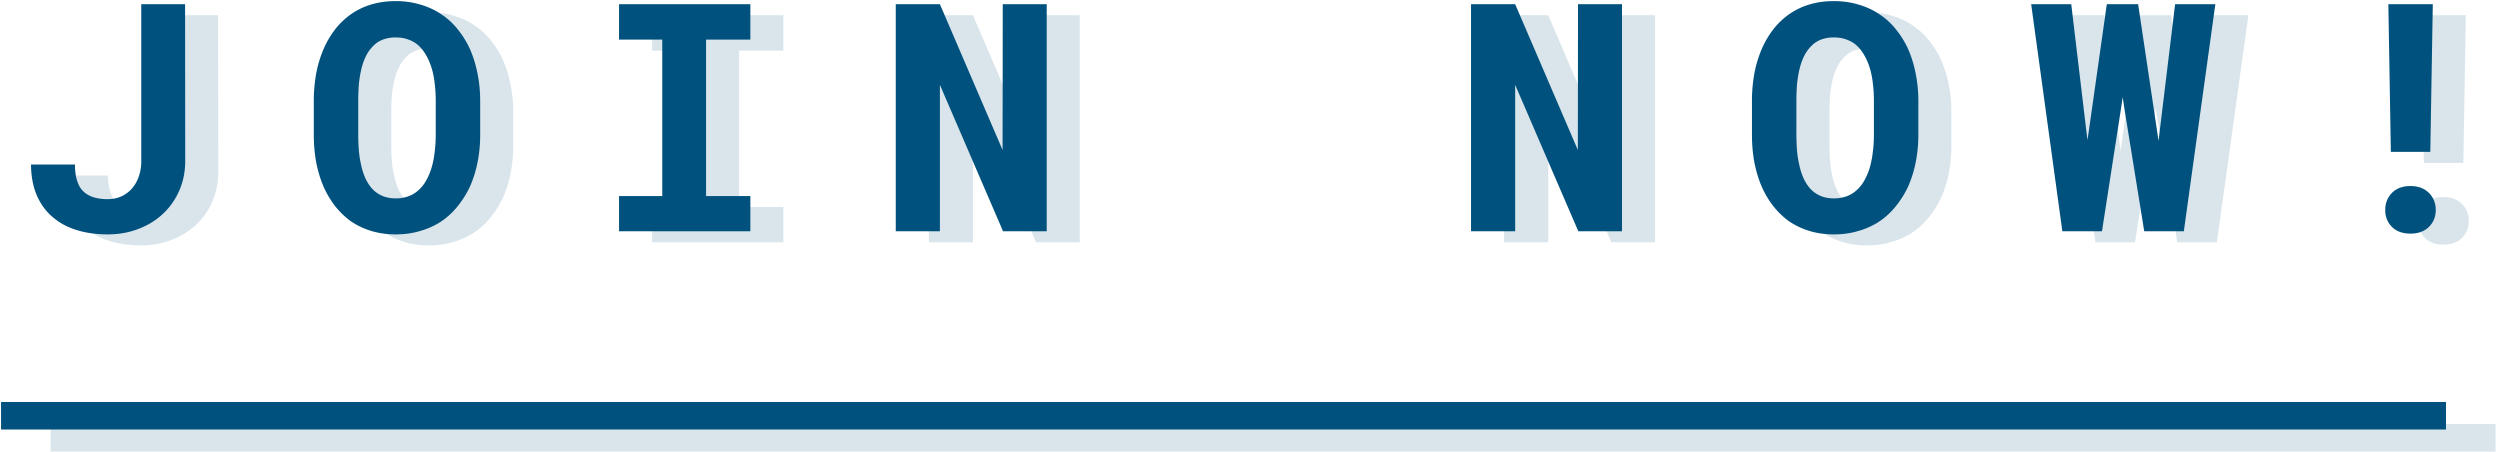 <svg xmlns="http://www.w3.org/2000/svg" viewBox="0 0 454 82"><g fill="#00517d" fill-rule="nonzero"><path fill-opacity=".15" d="M31.652 2.766V31.34c0 .963-.152 1.869-.454 2.719a6.327 6.327 0 0 1-1.217 2.152 5.874 5.874 0 0 1-1.926 1.444c-.755.34-1.586.51-2.492.51-1.133 0-2.096-.151-2.889-.453-.793-.302-1.435-.765-1.926-1.388-.377-.51-.66-1.133-.85-1.869-.188-.736-.283-1.595-.283-2.577H11.63c.019 2.133.368 3.993 1.048 5.579.68 1.586 1.633 2.898 2.86 3.937 1.209 1.057 2.662 1.85 4.362 2.378 1.699.53 3.587.793 5.664.793 1.963 0 3.795-.32 5.494-.963 1.718-.641 3.21-1.548 4.474-2.718a12.632 12.632 0 0 0 2.974-4.163c.736-1.624 1.114-3.418 1.133-5.381L39.61 2.766h-7.958Zm61.551 23.647V20.41c0-1.869-.179-3.634-.538-5.296-.34-1.661-.84-3.19-1.501-4.588a16.878 16.878 0 0 0-2.181-3.37 12.4 12.4 0 0 0-2.917-2.605c-1.114-.755-2.369-1.331-3.766-1.728-1.379-.415-2.861-.623-4.447-.623-1.567 0-3.021.199-4.361.595a12.788 12.788 0 0 0-3.625 1.7 13.731 13.731 0 0 0-2.917 2.718 16.905 16.905 0 0 0-2.124 3.54 21.644 21.644 0 0 0-1.388 4.503 28.163 28.163 0 0 0-.453 5.154v6.004c0 1.7.132 3.314.397 4.843.283 1.53.689 2.945 1.217 4.248a16.829 16.829 0 0 0 2.181 3.823 14.561 14.561 0 0 0 2.945 2.86 13.707 13.707 0 0 0 3.71 1.756c1.36.416 2.842.623 4.447.623 1.51 0 2.917-.188 4.219-.566a14.14 14.14 0 0 0 3.625-1.53 13.492 13.492 0 0 0 3.229-2.831 17.456 17.456 0 0 0 2.379-3.739 21.148 21.148 0 0 0 1.387-4.418c.321-1.604.482-3.294.482-5.069Zm-8.071-6.06v6.06c0 1.02-.057 2.001-.17 2.945a17.118 17.118 0 0 1-.453 2.606 11.562 11.562 0 0 1-1.077 2.747 6.697 6.697 0 0 1-1.614 1.982 5.362 5.362 0 0 1-1.756.992 6.685 6.685 0 0 1-2.18.34c-.831 0-1.577-.123-2.238-.369a5.574 5.574 0 0 1-1.727-1.048c-.548-.51-1.029-1.17-1.445-1.982a12.07 12.07 0 0 1-.906-2.747 17.078 17.078 0 0 1-.396-2.577 35.305 35.305 0 0 1-.114-2.889v-6.06c0-1.058.038-2.068.114-3.03.094-.964.236-1.851.425-2.663.245-1.057.585-1.982 1.019-2.775a7.089 7.089 0 0 1 1.643-1.983c.472-.358 1-.632 1.586-.82a6.716 6.716 0 0 1 2.01-.284c.774 0 1.473.104 2.096.311.642.208 1.218.5 1.728.878.641.51 1.198 1.17 1.67 1.983.472.793.85 1.699 1.133 2.718.227.812.387 1.7.482 2.663.113.944.17 1.944.17 3.002Zm33.287-17.587v6.428h7.845V37.6h-7.845V44h23.846v-6.4h-8.043V9.194h8.043V2.766h-23.846ZM196.085 44V2.766h-7.986l-.029 26.48-11.384-26.48h-8.015V44h8.015V17.407L188.155 44h7.93Zm104.468 0V2.766h-7.986l-.029 26.48-11.384-26.48h-8.015V44h8.015V17.407L292.623 44h7.93Zm53.82-17.587V20.41c0-1.869-.18-3.634-.538-5.296-.34-1.661-.84-3.19-1.501-4.588a16.878 16.878 0 0 0-2.181-3.37 12.4 12.4 0 0 0-2.917-2.605c-1.114-.755-2.369-1.331-3.766-1.728-1.379-.415-2.861-.623-4.447-.623-1.567 0-3.021.199-4.361.595a12.788 12.788 0 0 0-3.625 1.7 13.731 13.731 0 0 0-2.917 2.718 16.905 16.905 0 0 0-2.124 3.54 21.644 21.644 0 0 0-1.388 4.503 28.163 28.163 0 0 0-.453 5.154v6.004c0 1.7.132 3.314.397 4.843.283 1.53.689 2.945 1.217 4.248a16.791 16.791 0 0 0 2.181 3.823 14.535 14.535 0 0 0 2.945 2.86 13.707 13.707 0 0 0 3.71 1.756c1.36.416 2.842.623 4.447.623 1.51 0 2.917-.188 4.219-.566a14.14 14.14 0 0 0 3.625-1.53 13.492 13.492 0 0 0 3.229-2.831 17.456 17.456 0 0 0 2.379-3.739 21.208 21.208 0 0 0 1.387-4.418c.321-1.604.482-3.294.482-5.069Zm-8.071-6.06v6.06c0 1.02-.057 2.001-.17 2.945a16.992 16.992 0 0 1-.454 2.606 11.56 11.56 0 0 1-1.076 2.747 6.697 6.697 0 0 1-1.614 1.982 5.362 5.362 0 0 1-1.756.992 6.685 6.685 0 0 1-2.18.34c-.831 0-1.577-.123-2.238-.369a5.563 5.563 0 0 1-1.727-1.048c-.548-.51-1.029-1.17-1.445-1.982a12.07 12.07 0 0 1-.906-2.747 17.078 17.078 0 0 1-.396-2.577 35.305 35.305 0 0 1-.114-2.889v-6.06c0-1.058.038-2.068.114-3.03.094-.964.236-1.851.424-2.663.246-1.057.586-1.982 1.02-2.775a7.089 7.089 0 0 1 1.643-1.983c.472-.358 1-.632 1.585-.82a6.728 6.728 0 0 1 2.011-.284c.774 0 1.473.104 2.096.311.642.208 1.218.5 1.727.878.642.51 1.199 1.17 1.671 1.983.472.793.85 1.699 1.133 2.718.227.812.387 1.7.482 2.663.113.944.17 1.944.17 3.002ZM380.524 44h7.193l3.455-22.26.312-2.095.311 2.095L395.392 44h7.193l5.721-41.234h-7.307l-2.803 23.109-.199 1.727-.254-1.699-3.456-23.137h-5.692l-3.257 22.967-.255 1.7-.198-1.615-2.747-23.052h-7.278L380.524 44Zm66.819-14.415.453-26.82h-8.071l.453 26.82h7.165Zm-8.185 10.563c0 1.209.406 2.228 1.218 3.059.812.812 1.935 1.218 3.37 1.218 1.397 0 2.511-.406 3.342-1.218.831-.83 1.246-1.85 1.246-3.059 0-1.246-.415-2.284-1.246-3.115-.831-.83-1.945-1.246-3.342-1.246-1.435 0-2.558.416-3.37 1.246-.812.83-1.218 1.87-1.218 3.115Z"/><path d="M25.652.766V29.34c0 .963-.152 1.869-.454 2.719a6.327 6.327 0 0 1-1.217 2.152 5.874 5.874 0 0 1-1.926 1.444c-.755.34-1.586.51-2.492.51-1.133 0-2.096-.151-2.889-.453-.793-.302-1.435-.765-1.926-1.388-.377-.51-.66-1.133-.85-1.869-.188-.736-.283-1.595-.283-2.577H5.63c.019 2.133.368 3.993 1.048 5.579.68 1.586 1.633 2.898 2.86 3.937 1.209 1.057 2.662 1.85 4.362 2.378 1.699.53 3.587.793 5.664.793 1.963 0 3.795-.32 5.494-.963 1.718-.641 3.21-1.548 4.474-2.718a12.632 12.632 0 0 0 2.974-4.163c.736-1.624 1.114-3.418 1.133-5.381L33.61.766h-7.958Zm61.551 23.647V18.41c0-1.869-.179-3.634-.538-5.296-.34-1.661-.84-3.19-1.501-4.588a16.878 16.878 0 0 0-2.181-3.37 12.4 12.4 0 0 0-2.917-2.605C78.952 1.795 77.697 1.219 76.3.822 74.921.407 73.439.2 71.853.2c-1.567 0-3.021.199-4.361.595a12.788 12.788 0 0 0-3.625 1.7 13.731 13.731 0 0 0-2.917 2.718 16.905 16.905 0 0 0-2.124 3.54 21.644 21.644 0 0 0-1.388 4.503 28.163 28.163 0 0 0-.453 5.154v6.004c0 1.7.132 3.314.397 4.843.283 1.53.689 2.945 1.217 4.248a16.829 16.829 0 0 0 2.181 3.823 14.561 14.561 0 0 0 2.945 2.86 13.707 13.707 0 0 0 3.71 1.756c1.36.416 2.842.623 4.447.623 1.51 0 2.917-.188 4.219-.566a14.14 14.14 0 0 0 3.625-1.53 13.492 13.492 0 0 0 3.229-2.831 17.456 17.456 0 0 0 2.379-3.739 21.148 21.148 0 0 0 1.387-4.418c.321-1.604.482-3.294.482-5.069Zm-8.071-6.06v6.06c0 1.02-.057 2.001-.17 2.945a17.118 17.118 0 0 1-.453 2.606 11.562 11.562 0 0 1-1.077 2.747 6.697 6.697 0 0 1-1.614 1.982 5.362 5.362 0 0 1-1.756.992 6.685 6.685 0 0 1-2.18.34c-.831 0-1.577-.123-2.238-.369a5.574 5.574 0 0 1-1.727-1.048c-.548-.51-1.029-1.17-1.445-1.982a12.07 12.07 0 0 1-.906-2.747 17.078 17.078 0 0 1-.396-2.577 35.305 35.305 0 0 1-.114-2.889v-6.06c0-1.058.038-2.068.114-3.03.094-.964.236-1.851.425-2.663.245-1.057.585-1.982 1.019-2.775a7.089 7.089 0 0 1 1.643-1.983c.472-.358 1-.632 1.586-.82a6.716 6.716 0 0 1 2.01-.284c.774 0 1.473.104 2.096.311.642.208 1.218.5 1.728.878.641.51 1.198 1.17 1.67 1.983.472.793.85 1.699 1.133 2.718.227.812.387 1.7.482 2.663.113.944.17 1.944.17 3.001ZM112.419.765v6.428h7.845V35.6h-7.845V42h23.846v-6.4h-8.043V7.194h8.043V.766h-23.846ZM190.085 42V.766h-7.986l-.029 26.48L170.686.765h-8.015V42h8.015V15.407L182.155 42h7.93Zm104.468 0V.766h-7.986l-.029 26.48L275.154.765h-8.015V42h8.015V15.407L286.623 42h7.93Zm53.82-17.587V18.41c0-1.869-.18-3.634-.538-5.296-.34-1.661-.84-3.19-1.501-4.588a16.878 16.878 0 0 0-2.181-3.37 12.4 12.4 0 0 0-2.917-2.605c-1.114-.755-2.369-1.331-3.766-1.728C336.091.407 334.609.2 333.023.2c-1.567 0-3.021.199-4.361.595a12.788 12.788 0 0 0-3.625 1.7 13.731 13.731 0 0 0-2.917 2.718 16.905 16.905 0 0 0-2.124 3.54 21.644 21.644 0 0 0-1.388 4.503 28.163 28.163 0 0 0-.453 5.154v6.004c0 1.7.132 3.314.397 4.843.283 1.53.689 2.945 1.217 4.248a16.791 16.791 0 0 0 2.181 3.823 14.535 14.535 0 0 0 2.945 2.86 13.707 13.707 0 0 0 3.71 1.756c1.36.416 2.842.623 4.447.623 1.51 0 2.917-.188 4.219-.566a14.14 14.14 0 0 0 3.625-1.53 13.492 13.492 0 0 0 3.229-2.831 17.456 17.456 0 0 0 2.379-3.739 21.208 21.208 0 0 0 1.387-4.418c.321-1.604.482-3.294.482-5.069Zm-8.071-6.06v6.06c0 1.02-.057 2.001-.17 2.945a16.992 16.992 0 0 1-.454 2.606 11.56 11.56 0 0 1-1.076 2.747 6.697 6.697 0 0 1-1.614 1.982 5.362 5.362 0 0 1-1.756.992 6.685 6.685 0 0 1-2.18.34c-.831 0-1.577-.123-2.238-.369a5.563 5.563 0 0 1-1.727-1.048c-.548-.51-1.029-1.17-1.445-1.982a12.07 12.07 0 0 1-.906-2.747 17.078 17.078 0 0 1-.396-2.577 35.305 35.305 0 0 1-.114-2.889v-6.06c0-1.058.038-2.068.114-3.03.094-.964.236-1.851.424-2.663.246-1.057.586-1.982 1.02-2.775a7.089 7.089 0 0 1 1.643-1.983c.472-.358 1-.632 1.585-.82a6.728 6.728 0 0 1 2.011-.284c.774 0 1.473.104 2.096.311.642.208 1.218.5 1.727.878.642.51 1.199 1.17 1.671 1.983.472.793.85 1.699 1.133 2.718.227.812.387 1.7.482 2.663.113.944.17 1.944.17 3.001ZM374.524 42h7.193l3.455-22.26.312-2.095.311 2.095L389.392 42h7.193L402.306.766h-7.307l-2.803 23.109-.199 1.727-.254-1.699L388.287.766h-5.692l-3.257 22.967-.255 1.7-.198-1.615L376.138.766h-7.278L374.524 42Zm66.819-14.415.453-26.82h-8.071l.453 26.82h7.165Zm-8.185 10.563c0 1.209.406 2.228 1.218 3.059.812.812 1.935 1.218 3.37 1.218 1.397 0 2.511-.406 3.342-1.218.831-.83 1.246-1.85 1.246-3.059 0-1.246-.415-2.284-1.246-3.115-.831-.83-1.945-1.246-3.342-1.246-1.435 0-2.558.416-3.37 1.246-.812.83-1.218 1.87-1.218 3.115Z"/><path fill-opacity=".15" d="M9.191 77h444v5h-444z"/><path d="M.191 73h444v5h-444z"/></g></svg>
